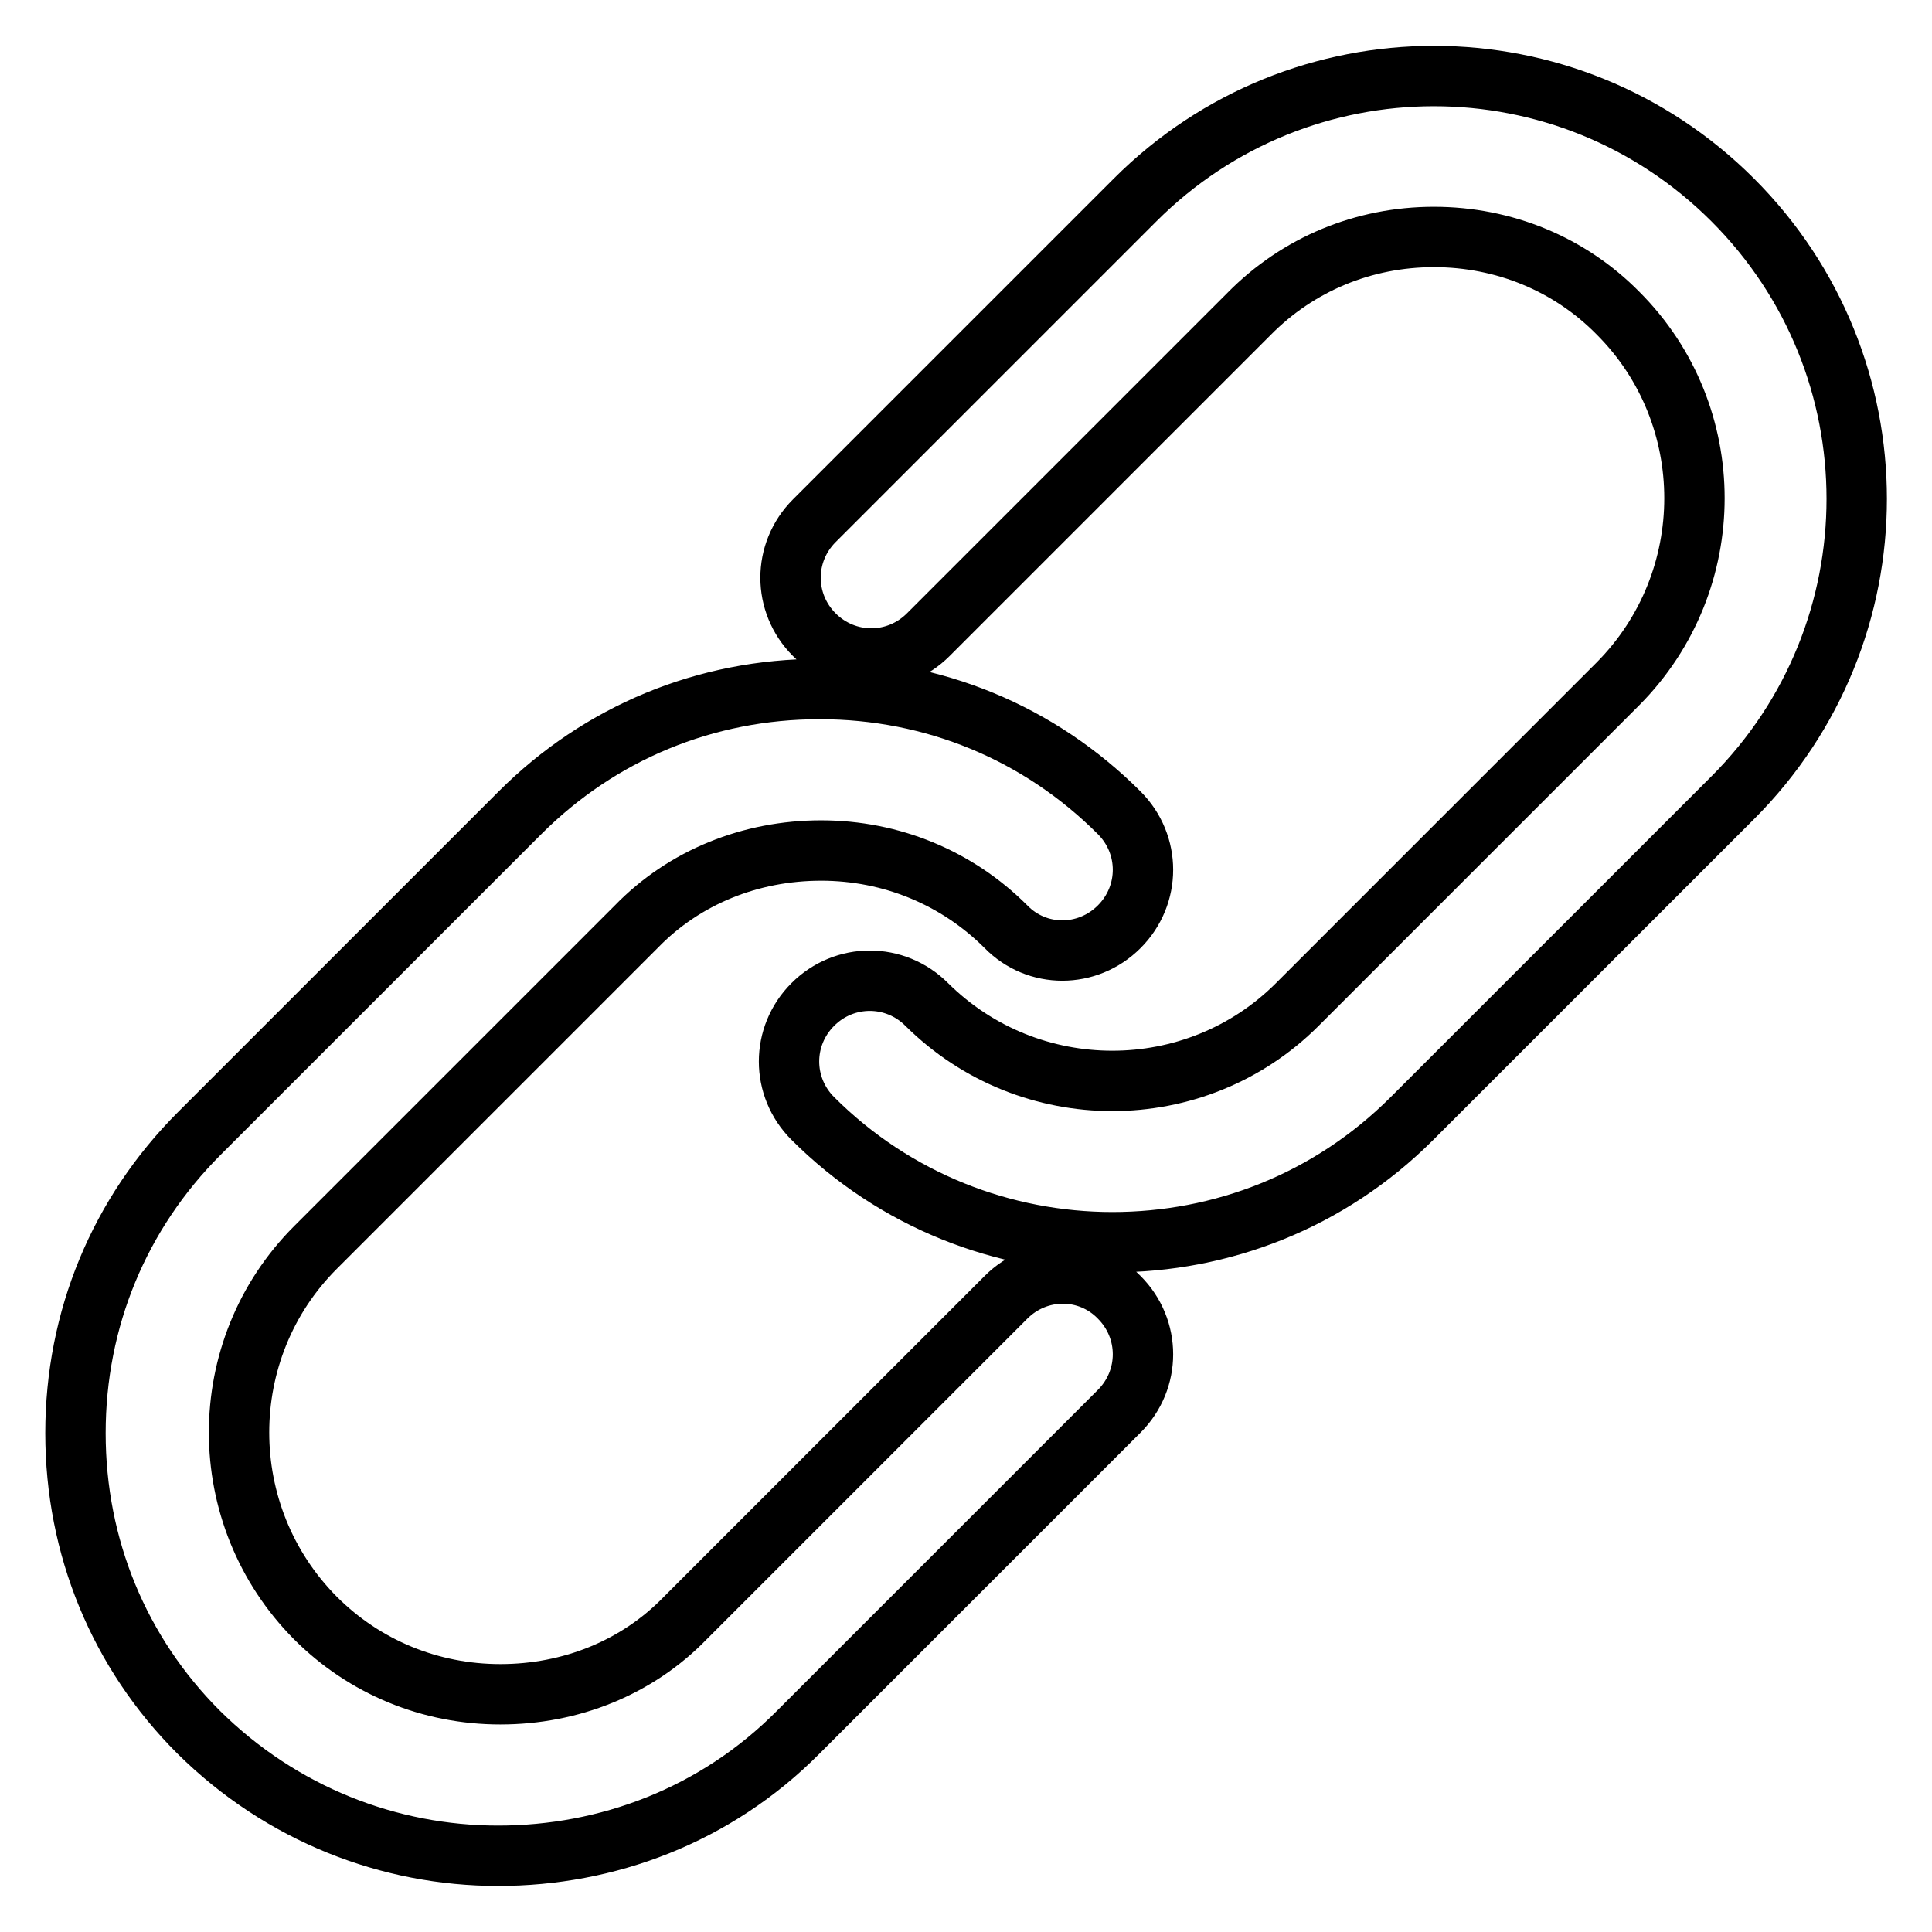 <?xml version="1.0" encoding="utf-8"?>
<!-- Svg Vector Icons : http://www.onlinewebfonts.com/icon -->
<!DOCTYPE svg PUBLIC "-//W3C//DTD SVG 1.1//EN" "http://www.w3.org/Graphics/SVG/1.1/DTD/svg11.dtd">
<svg version="1.1" xmlns="http://www.w3.org/2000/svg" xmlns:xlink="http://www.w3.org/1999/xlink" x="0px" y="0px" viewBox="0 0 256 256" enable-background="new 0 0 256 256" xml:space="preserve">
<g> <path stroke-width="8" fill-opacity="0" stroke="#000000"  d="M66,245.9c-14.4,0-28.7-5.5-39.7-16.4C15.8,219,10,205,10,189.9c0-15.1,5.8-29.1,16.4-39.7l42.5-42.5 c10.6-10.6,24.6-16.4,39.7-16.4c15.1,0,29.1,5.8,39.7,16.4c4.2,4.2,4.2,10.9,0,15.1c-4.2,4.2-10.9,4.2-15,0 c-6.5-6.5-15.2-10.1-24.5-10.1c-9.3,0-18.1,3.5-24.5,10.1l-42.5,42.5c-13.5,13.5-13.5,35.5,0,49.1c6.5,6.5,15.2,10.1,24.5,10.1 s18.1-3.5,24.5-10.1l42.5-42.5c4.2-4.2,10.9-4.2,15,0c4.2,4.2,4.2,10.9,0,15.1l-42.5,42.5C94.8,240.6,80.4,245.9,66,245.9z  M187.1,148.2l42.5-42.5c21.9-21.9,21.9-57.3,0-79.2c-21.9-21.9-57.3-21.9-79.2,0L107.9,69c-4.2,4.2-4.2,10.9,0,15.1 c4.2,4.2,10.9,4.2,15.1,0l42.5-42.5C172,35,180.7,31.4,190,31.4S208,35,214.4,41.5c13.5,13.5,13.5,35.5,0,49.1l-42.5,42.5 c-13.5,13.5-35.5,13.5-49.1,0c-4.2-4.2-10.9-4.2-15.1,0c-4.2,4.2-4.2,10.9,0,15.1c10.9,10.9,25.3,16.4,39.7,16.4 S176.1,159.2,187.1,148.2z"/></g>
</svg>